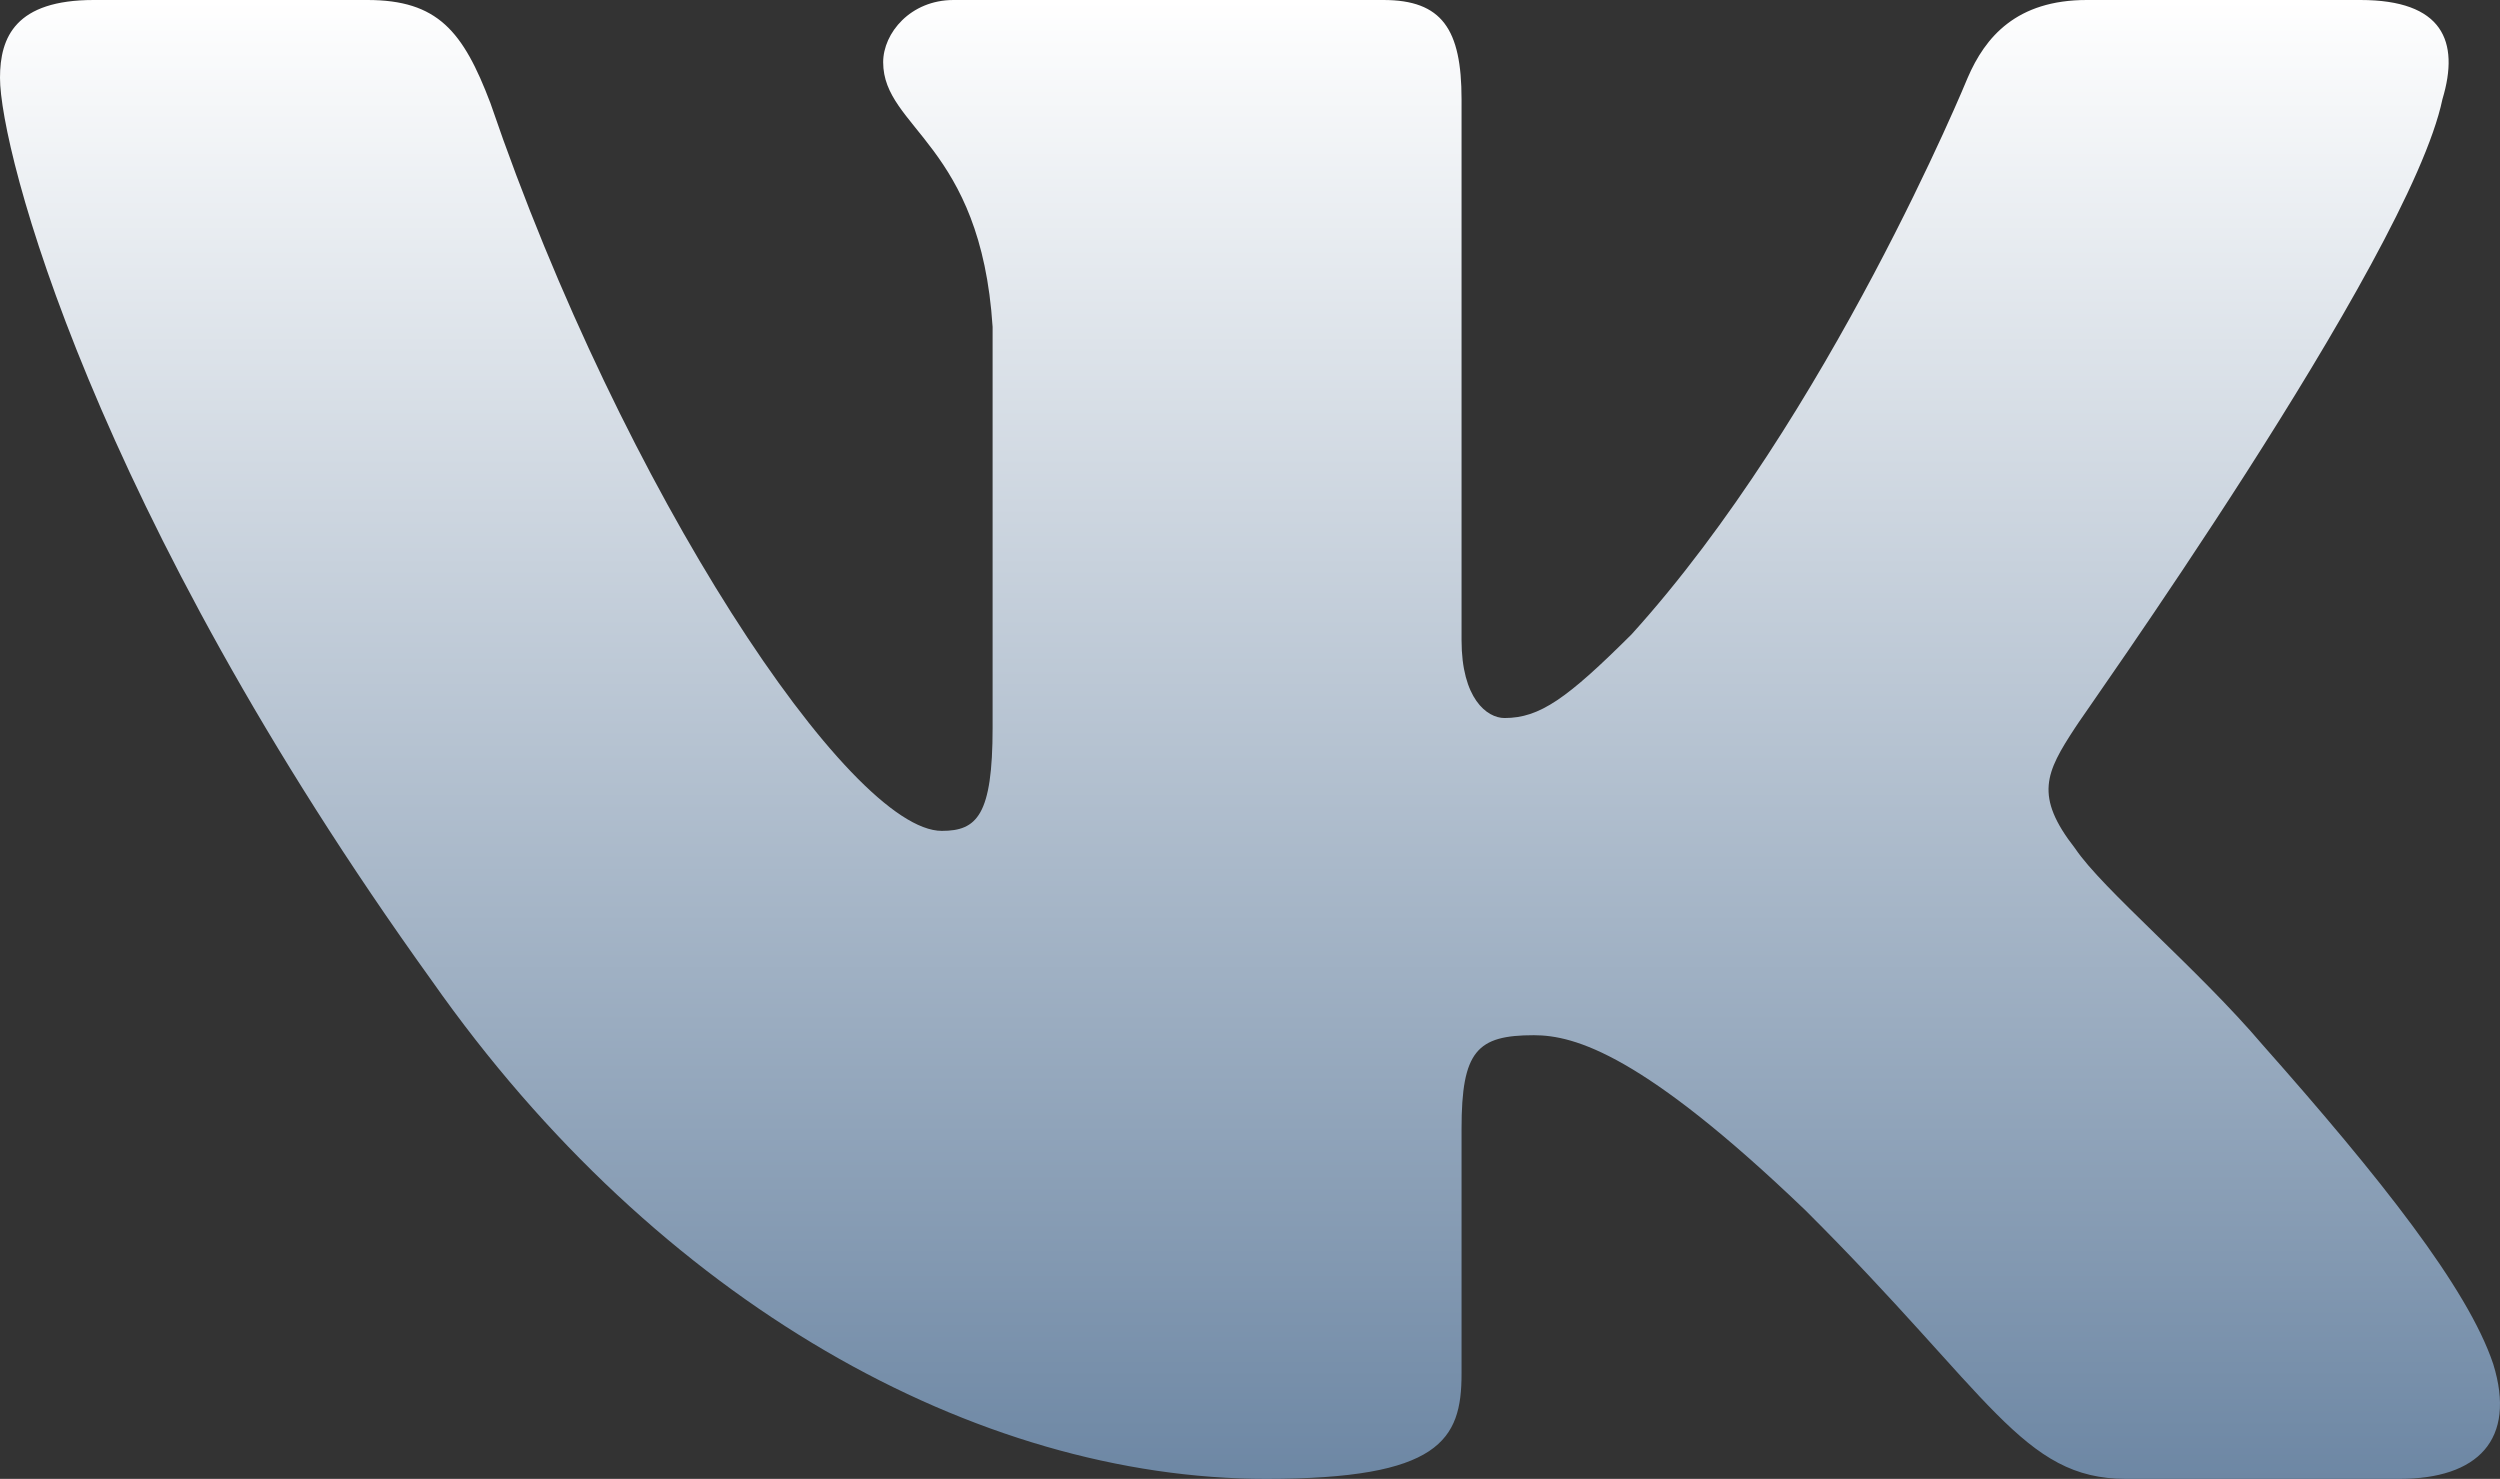 <?xml version="1.0" encoding="UTF-8"?> <svg xmlns="http://www.w3.org/2000/svg" width="71" height="42" viewBox="0 0 71 42" fill="none"><rect x="0" y="0" width="71" height="42" fill="#333333" stroke="none"/><path fill-rule="evenodd" clip-rule="evenodd" d="M69.365 2.818C69.865 1.161 69.365 0 67.035 0H59.266C57.268 0 56.38 1.05 55.881 2.211C55.881 2.211 51.941 11.826 46.336 18.016C44.505 19.84 43.728 20.392 42.729 20.392C42.23 20.392 41.508 19.84 41.508 18.182V2.818C41.508 0.829 40.953 0 39.288 0H27.08C25.859 0 25.082 0.939 25.082 1.768C25.082 3.647 27.857 4.089 28.19 9.284V20.668C28.19 23.155 27.746 23.597 26.747 23.597C24.139 23.597 17.702 13.982 13.928 2.929C13.152 0.884 12.43 0 10.432 0H2.664C0.444 0 0 1.05 0 2.211C0 4.255 2.608 14.424 12.264 27.853C18.701 37.026 27.746 42 35.959 42C40.898 42 41.508 40.895 41.508 39.016V32.053C41.508 29.842 41.952 29.4 43.561 29.4C44.727 29.4 46.669 29.953 51.275 34.374C56.547 39.624 57.434 42 60.376 42H68.144C70.364 42 71.474 40.895 70.808 38.739C70.087 36.584 67.59 33.434 64.26 29.676C62.429 27.521 59.71 25.255 58.933 24.095C57.767 22.603 58.1 21.939 58.933 20.668C58.933 20.613 68.422 7.35 69.365 2.818Z" fill="url(#paint0_linear_104_41)"></path><defs><linearGradient id="paint0_linear_104_41" x1="42" y1="-7.45321e-07" x2="42" y2="42" gradientUnits="userSpaceOnUse"><stop stop-color="white"></stop><stop offset="1" stop-color="#6D87A4"></stop></linearGradient></defs></svg> 